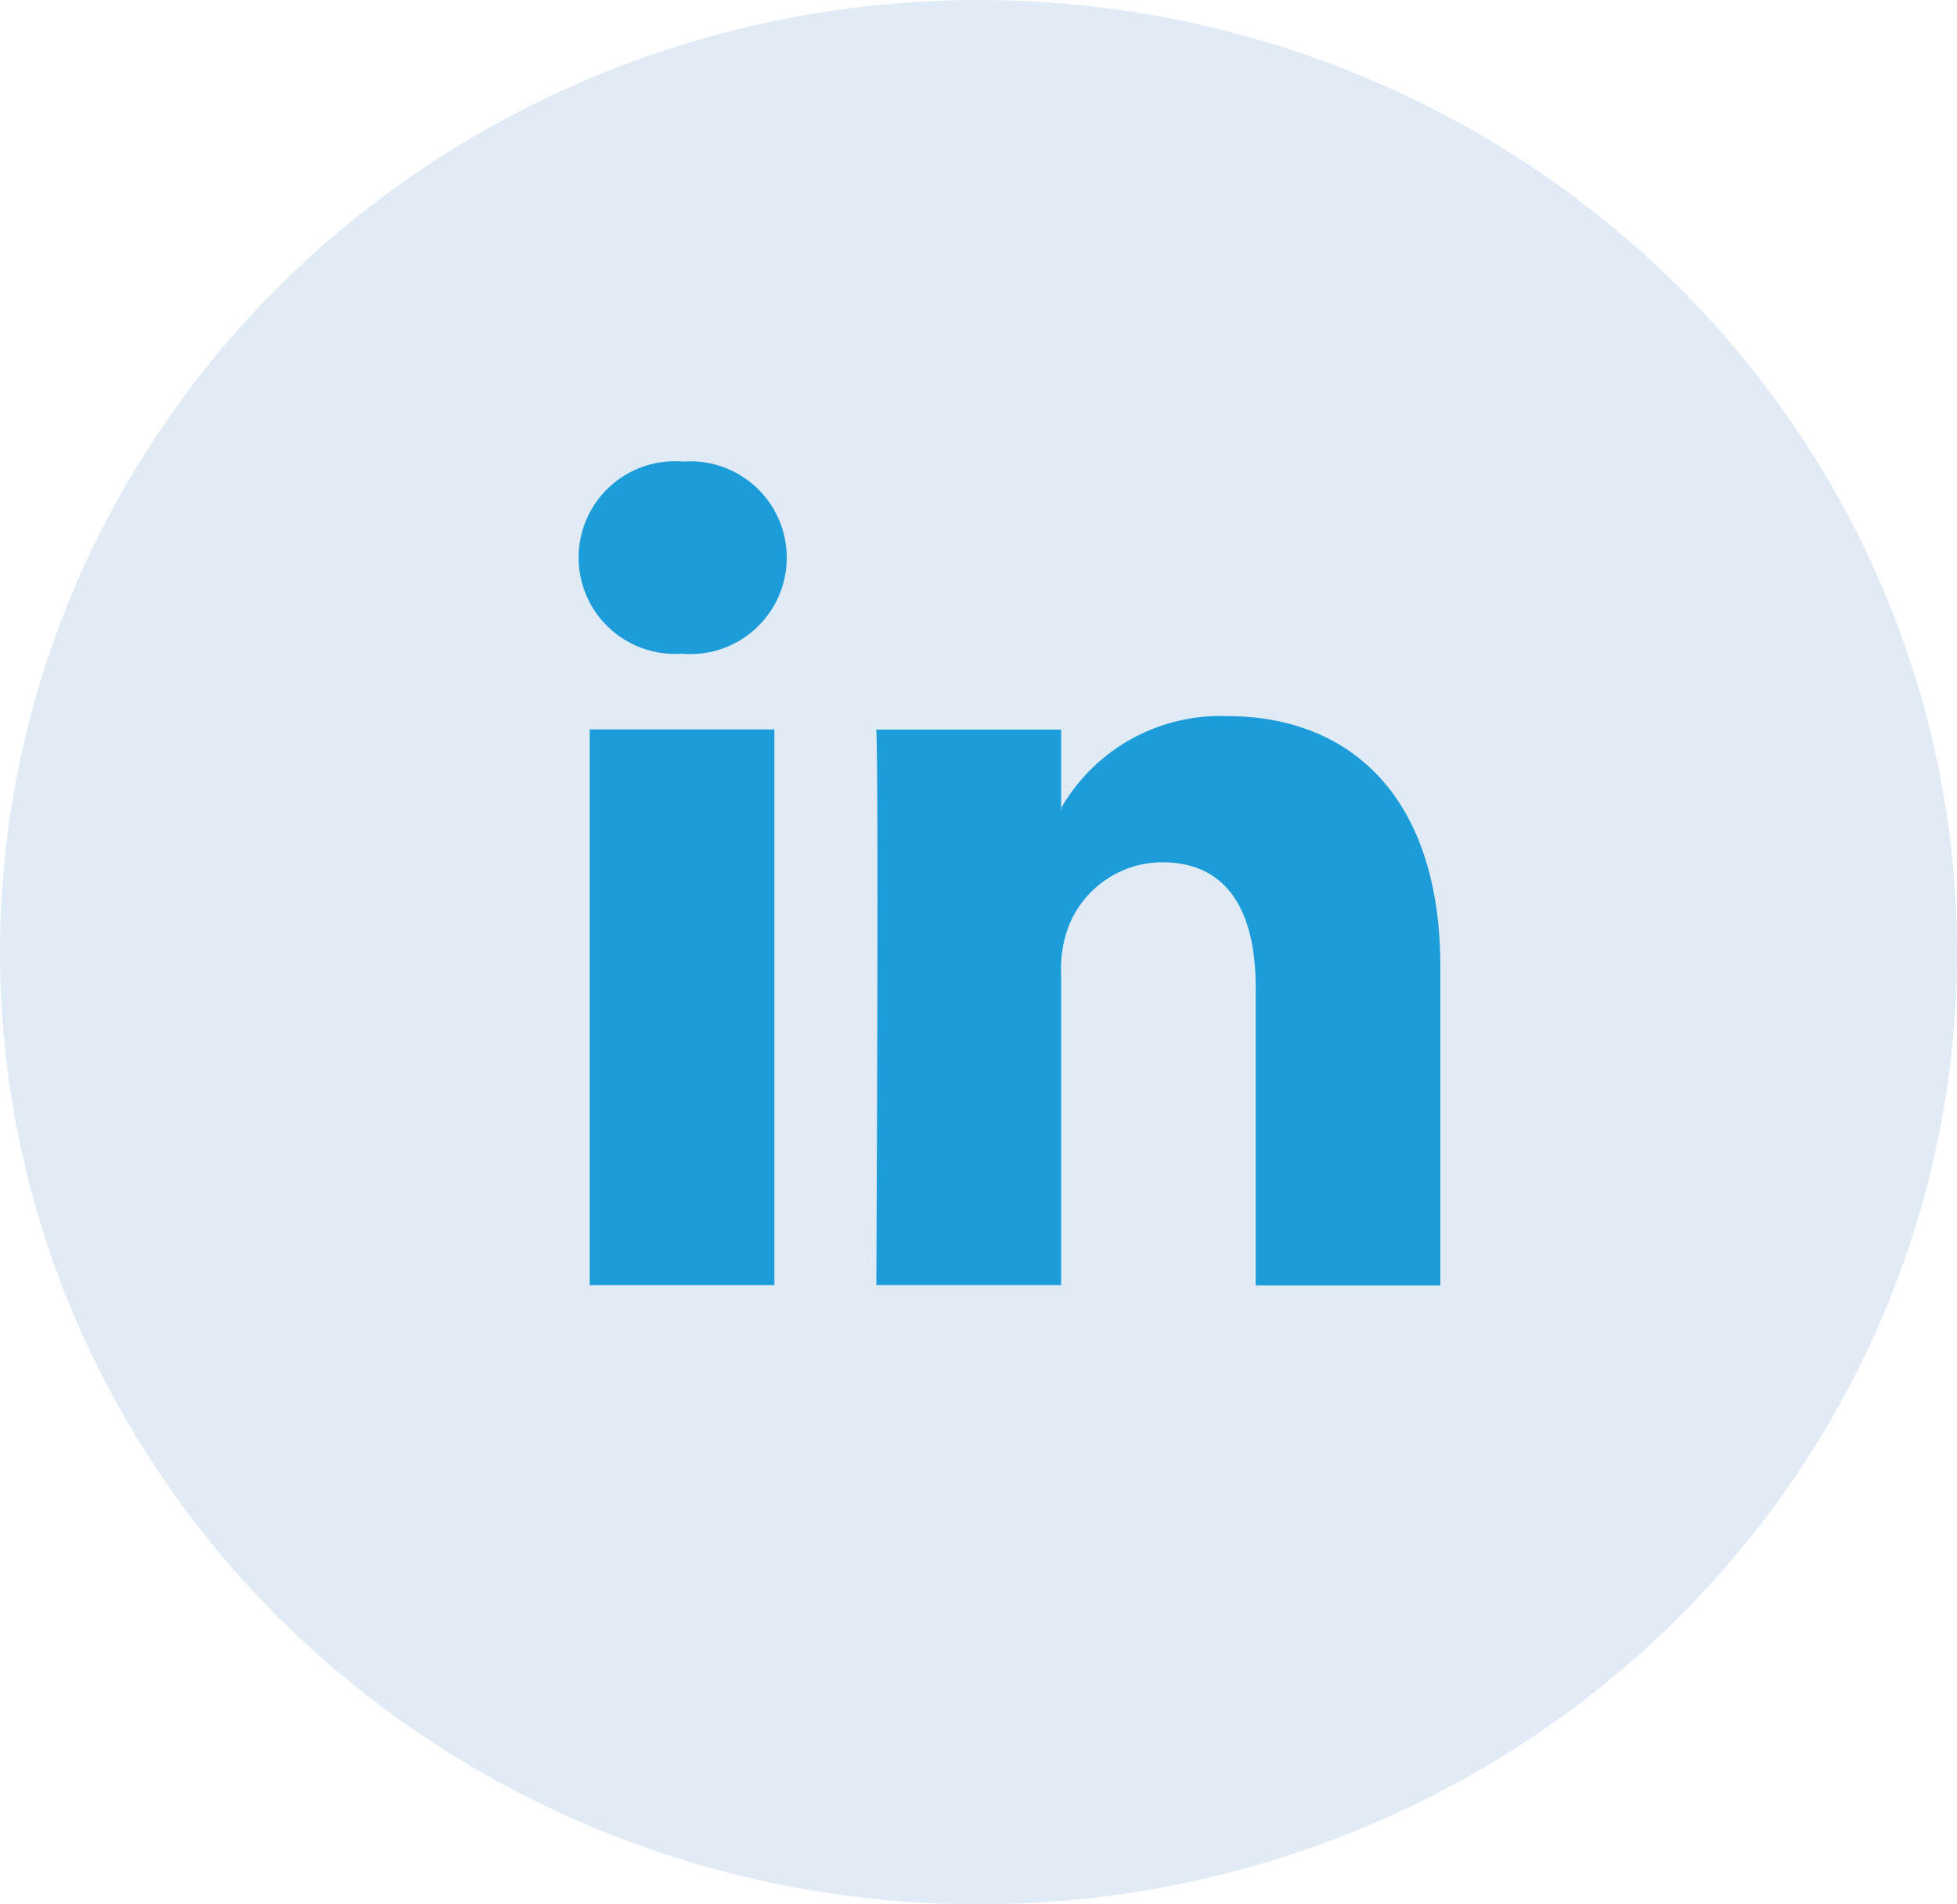 <svg xmlns="http://www.w3.org/2000/svg" width="37" height="36" viewBox="0 0 37 36">
  <g id="Groupe_28" data-name="Groupe 28" transform="translate(0.412)">
    <ellipse id="Ellipse_5" data-name="Ellipse 5" cx="18.5" cy="18" rx="18.5" ry="18" transform="translate(-0.412)" fill="#3578bc" opacity="0.15"/>
    <g id="Groupe_14" data-name="Groupe 14" transform="translate(10.529 8.706)">
      <path id="Tracé_5" data-name="Tracé 5" d="M16.291,9.6v6.023H12.8V10c0-1.412-.506-2.375-1.767-2.375A1.908,1.908,0,0,0,9.239,8.9a2.333,2.333,0,0,0-.118.849v5.868H5.627s.049-9.517,0-10.5H9.121V6.6l-.02.033h.02V6.6a3.475,3.475,0,0,1,3.15-1.738C14.569,4.865,16.291,6.367,16.291,9.6ZM1.975.05A1.821,1.821,0,1,0,1.93,3.682h.024A1.822,1.822,0,1,0,1.975.05ZM.208,15.618H3.7V5.114H.208Z" transform="translate(0 -0.03)" fill="#1c9cd9"/>
      <path id="Tracé_6" data-name="Tracé 6" d="M0,0H19.588V19.588H0Z" fill="none"/>
    </g>
  </g>
</svg>

